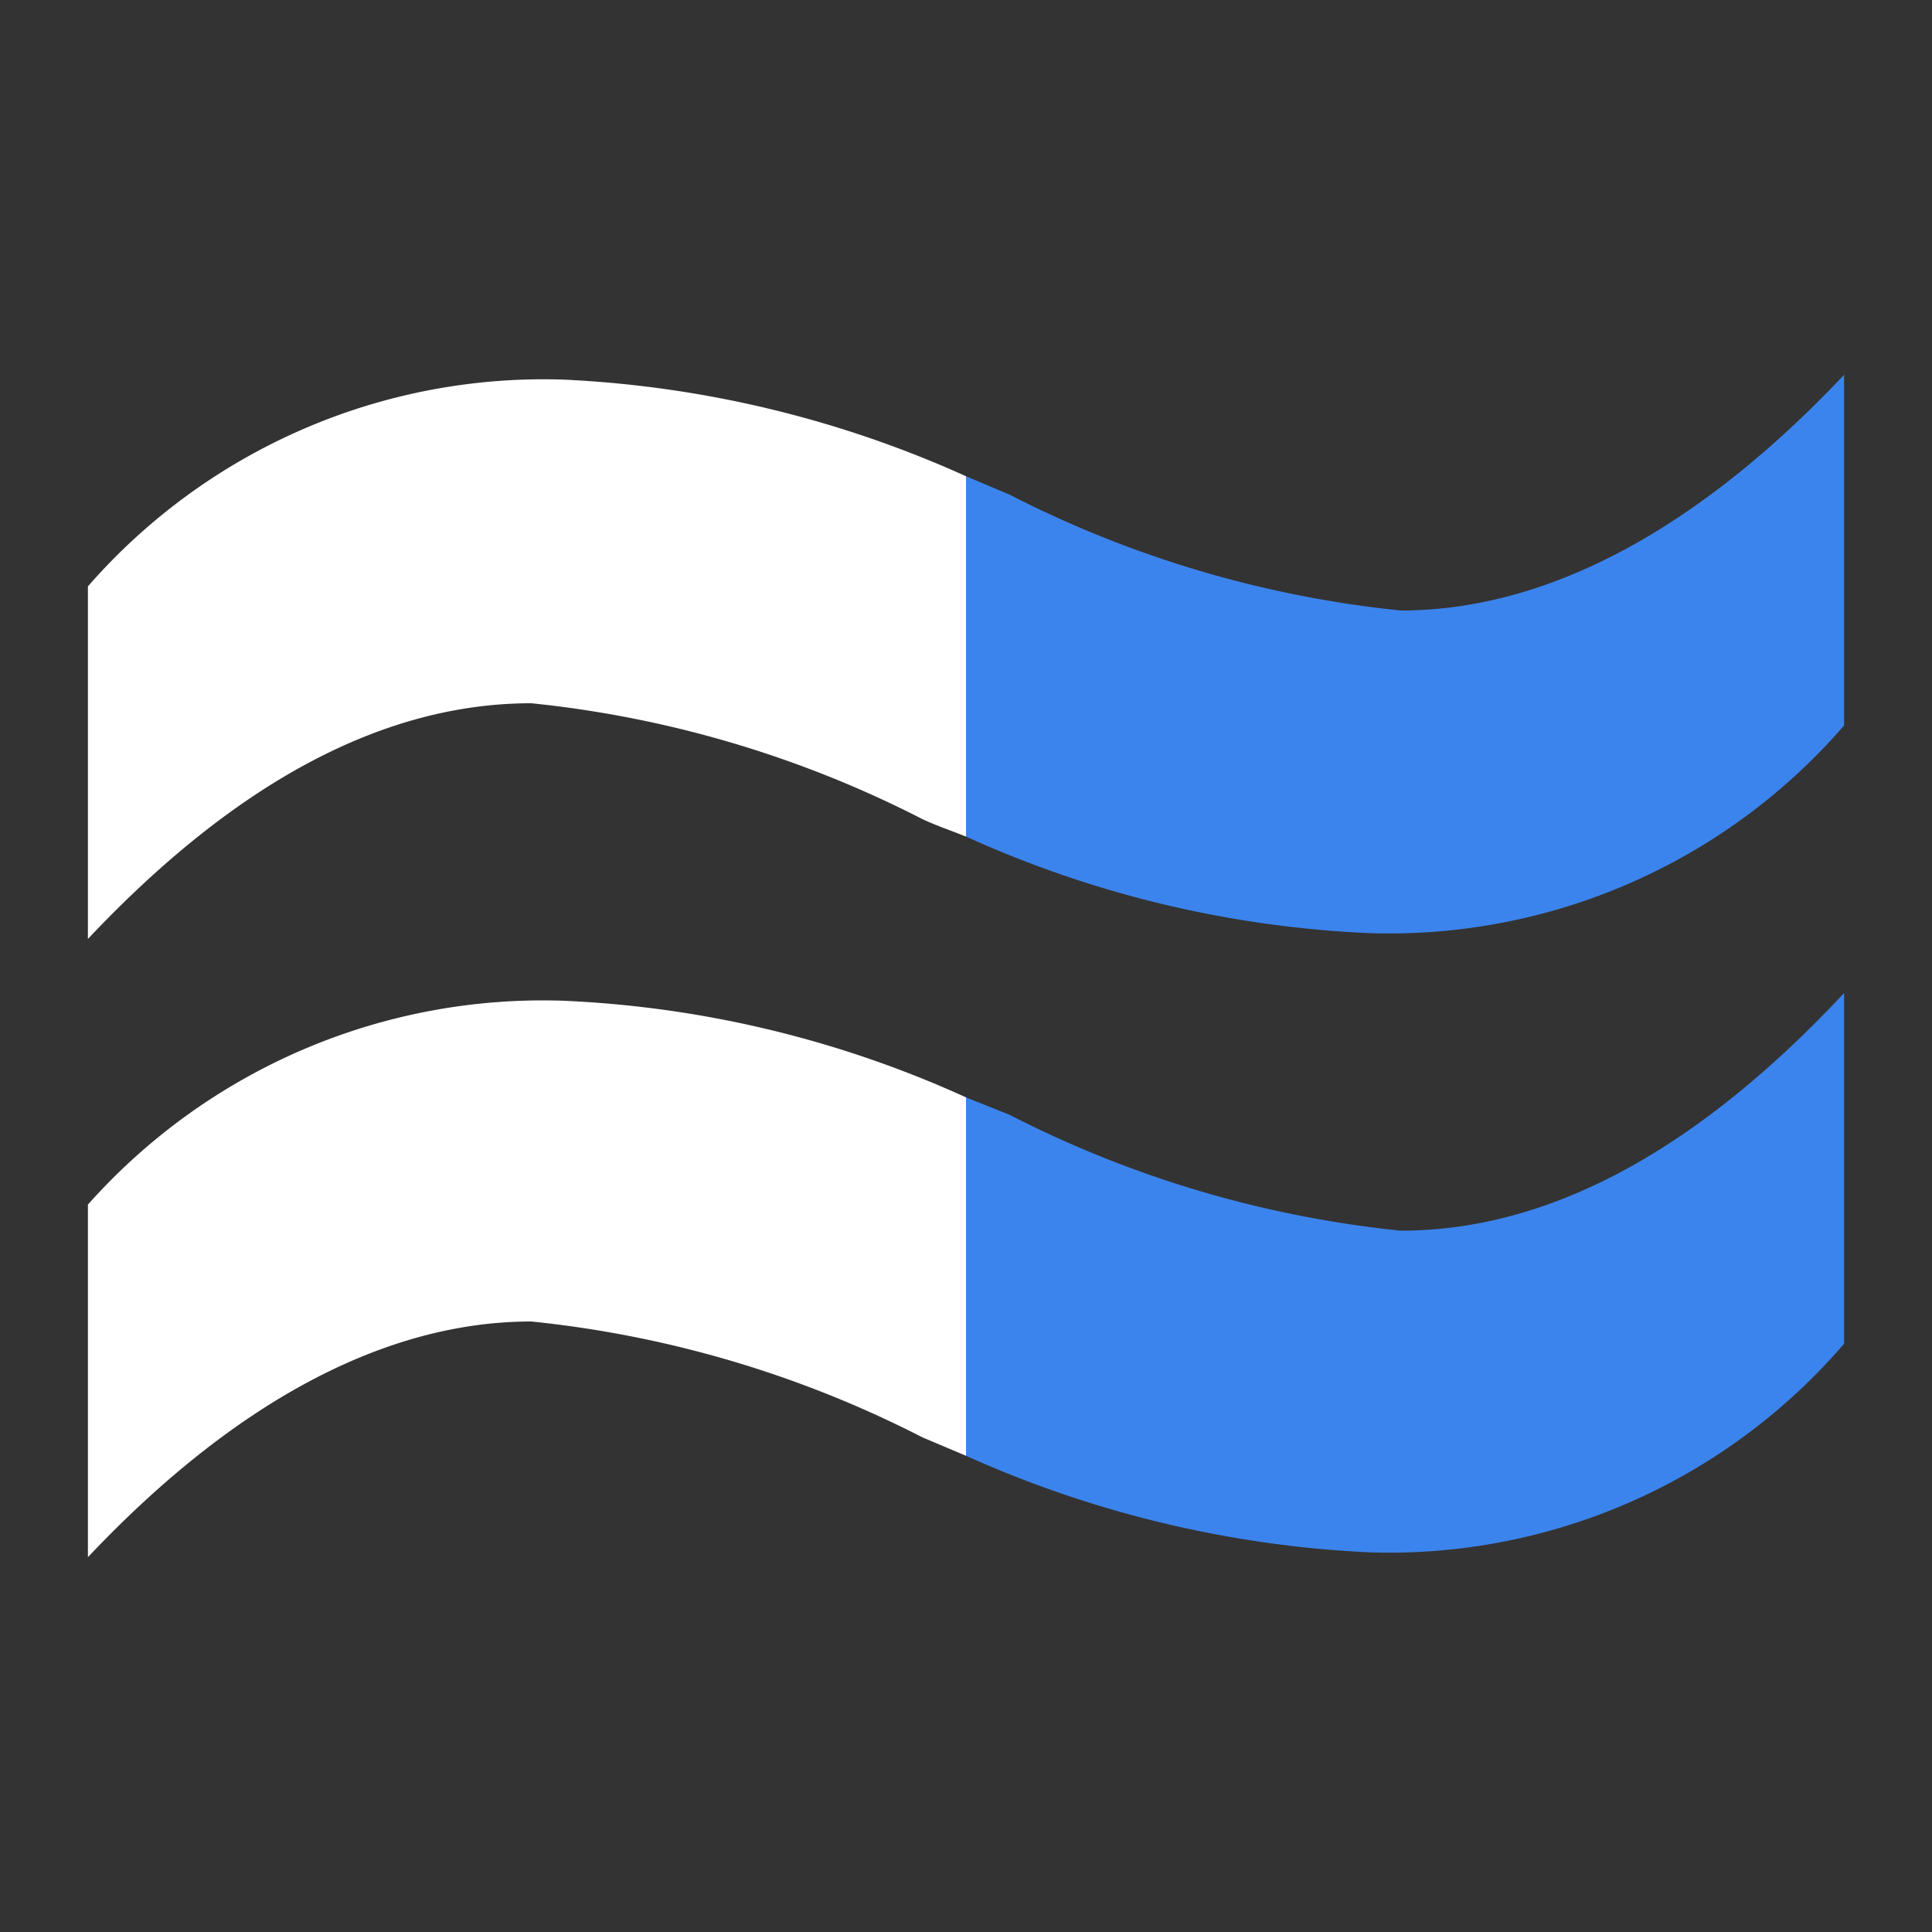 <svg id="图层_1" data-name="图层 1" xmlns="http://www.w3.org/2000/svg" viewBox="0 0 20 20"><rect x="0" y="0" width="20" height="20" fill="#333333" stroke="none"/><defs><style>.cls-1{fill:#fff;}.cls-2{fill:#3c84ed;}</style></defs><path class="cls-1" d="M9.55,8.48c.15.07.3.12.45.18V4.93a11.39,11.39,0,0,0-4.16-1A6.26,6.26,0,0,0,.91,6.07V9.72Q3.21,7.28,5.5,7.28A11.41,11.41,0,0,1,9.55,8.48Z"/><path class="cls-1" d="M10,11.36a11.23,11.23,0,0,0-4.16-1A6.3,6.3,0,0,0,.91,12.47v3.65C2.44,14.5,4,13.68,5.5,13.68a11.41,11.41,0,0,1,4.05,1.2l.45.19Z"/><path class="cls-2" d="M14.5,12.74a11.41,11.41,0,0,1-4.05-1.2L10,11.36v3.71a11.48,11.48,0,0,0,4.18,1,6.21,6.21,0,0,0,4.91-2.16V10.28Q16.79,12.74,14.5,12.74Z"/><path class="cls-2" d="M14.5,6.32a11.41,11.41,0,0,1-4.05-1.2L10,4.93V8.66a11.28,11.28,0,0,0,4.18,1,6.23,6.23,0,0,0,4.91-2.15V3.88C17.56,5.5,16,6.32,14.5,6.32Z"/></svg>